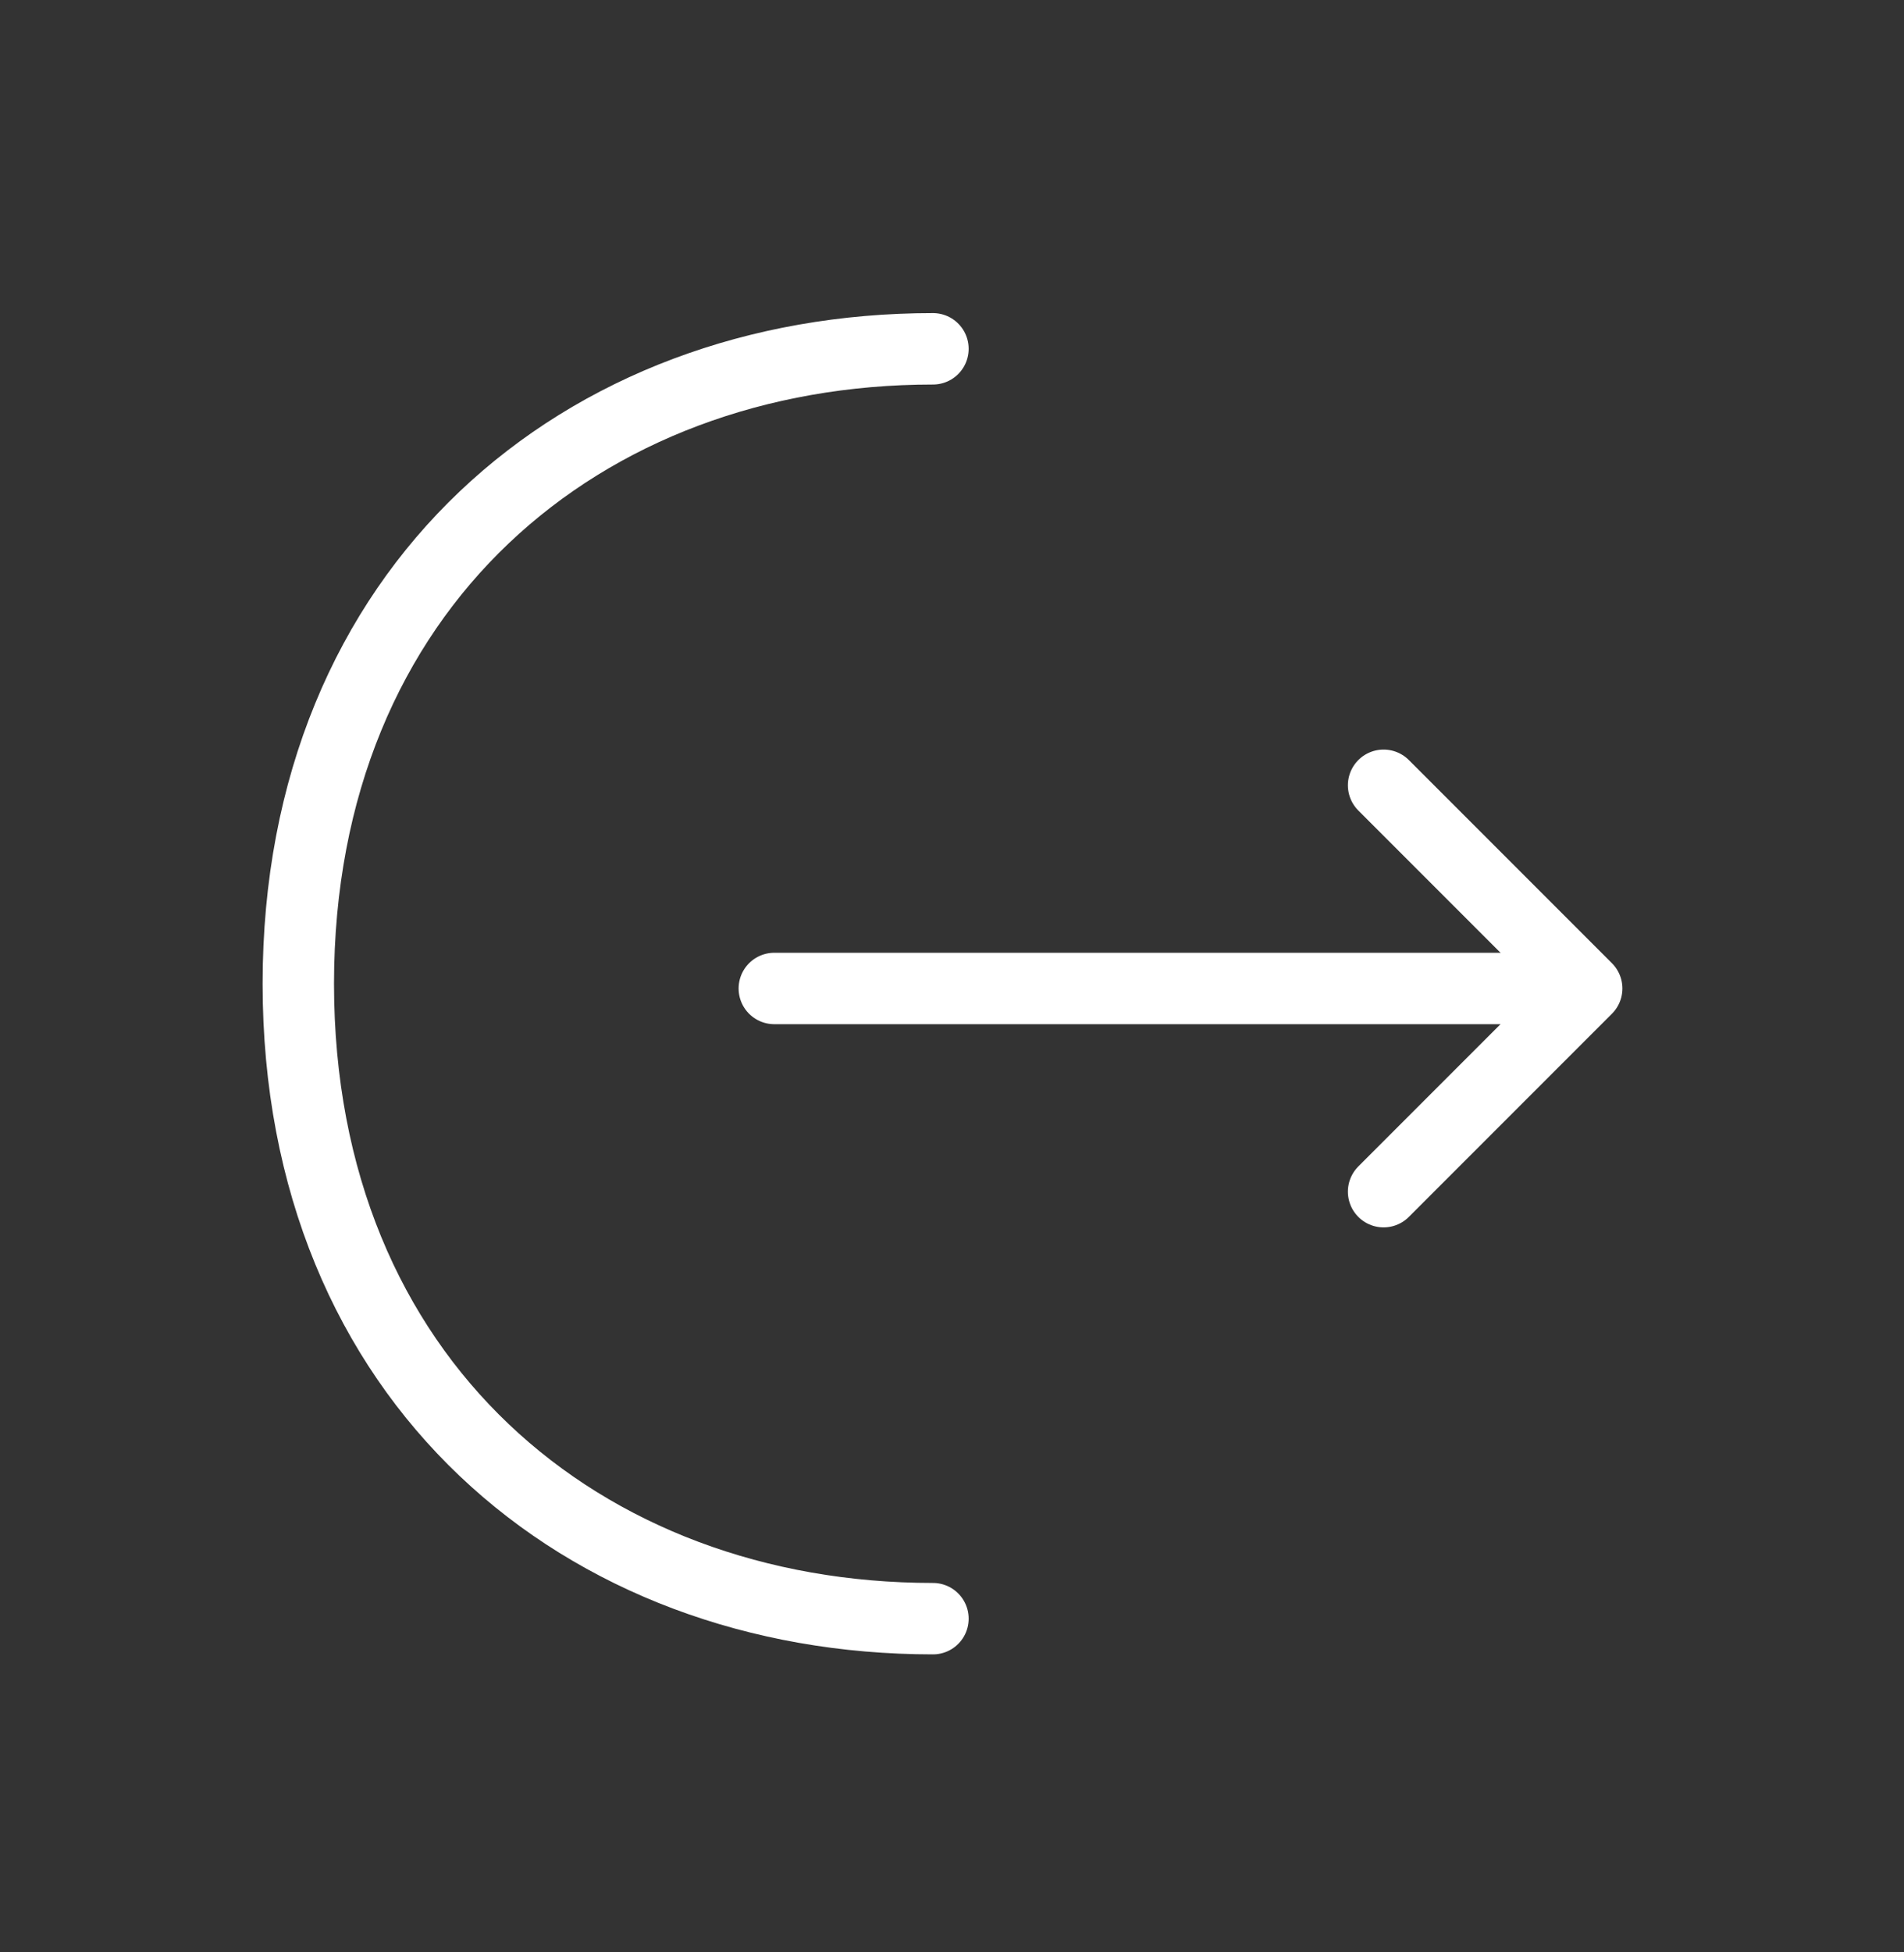 <svg width="40" height="41" viewBox="0 0 40 41" fill="none" xmlns="http://www.w3.org/2000/svg">
<rect x="0" y="0" width="40" height="41" fill="#333333" stroke="none"/>
<path d="M29.067 25.025L33.334 20.758L29.067 16.491" stroke="white" stroke-width="1.5" stroke-miterlimit="10" stroke-linecap="round" stroke-linejoin="round"/>
<path d="M16.267 20.758H33.217" stroke="white" stroke-width="1.5" stroke-miterlimit="10" stroke-linecap="round" stroke-linejoin="round"/>
<path d="M19.6 33.992C12.233 33.992 6.267 28.992 6.267 20.658C6.267 12.325 12.233 7.325 19.6 7.325" stroke="white" stroke-width="1.5" stroke-miterlimit="10" stroke-linecap="round" stroke-linejoin="round"/>
</svg>
